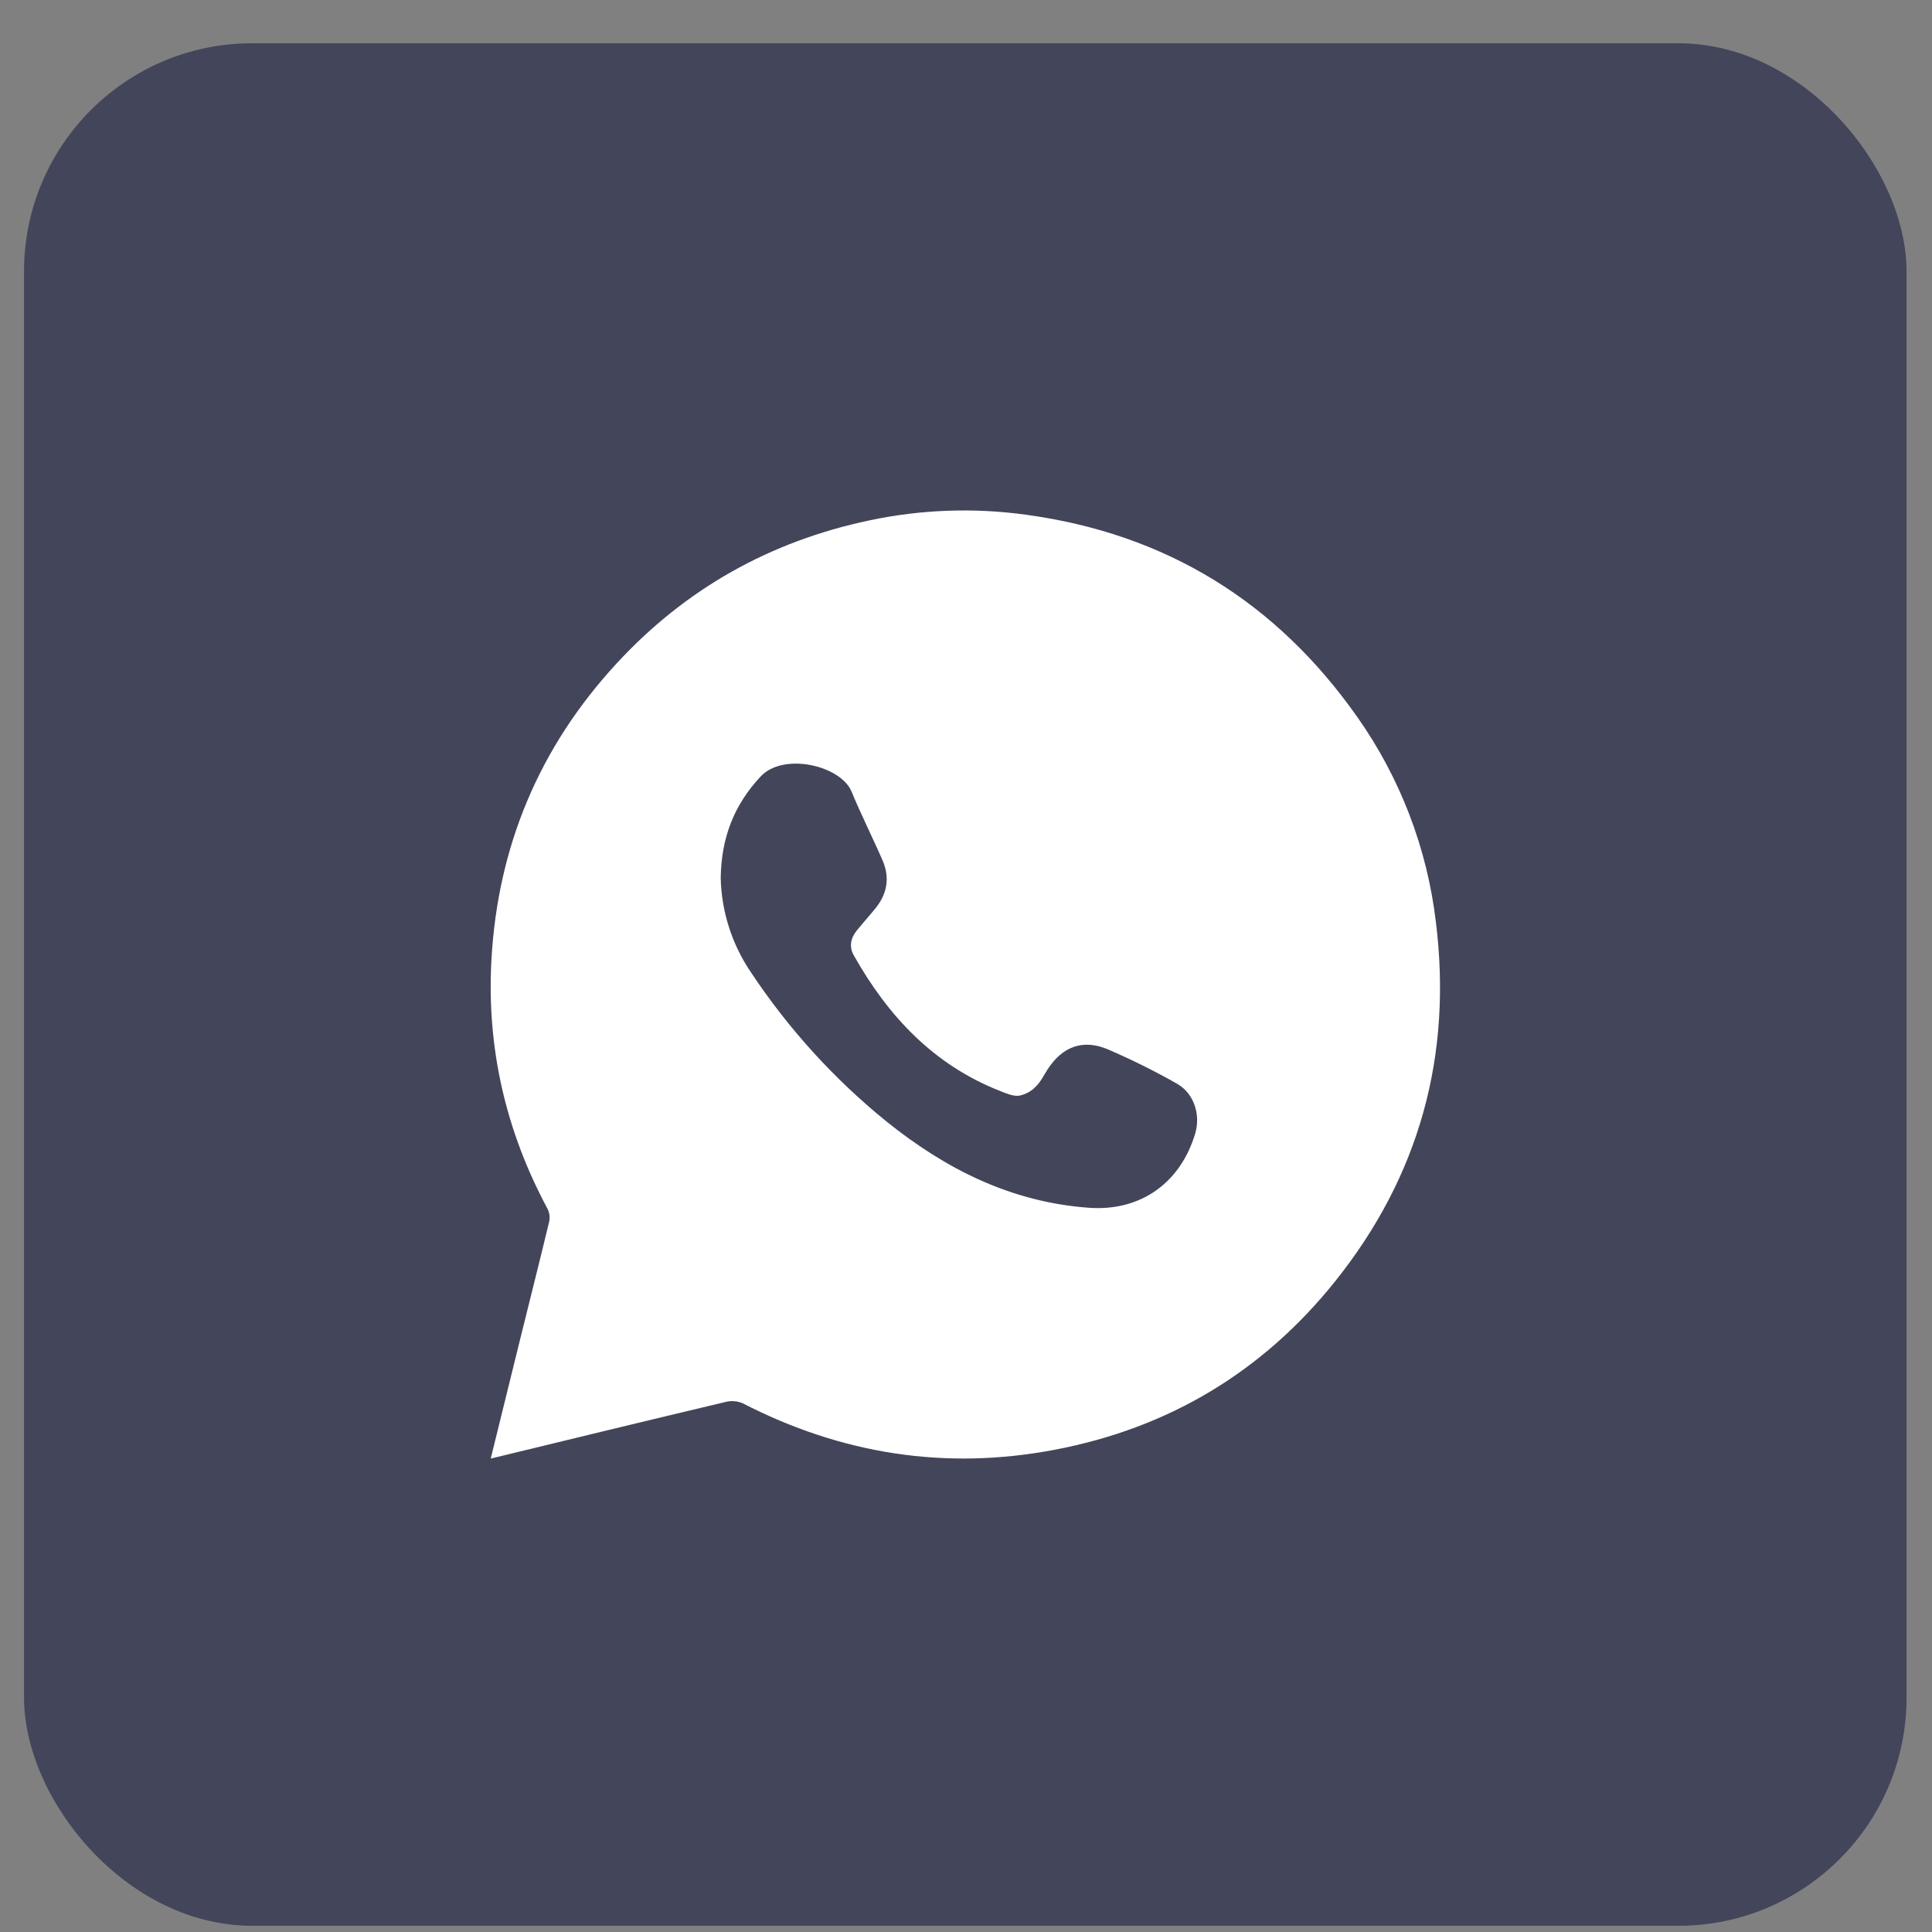<?xml version="1.0" encoding="UTF-8"?> <svg xmlns="http://www.w3.org/2000/svg" width="23" height="23" viewBox="0 0 23 23" fill="none"><rect x="0" y="0" width="23" height="23" fill="#808080" stroke="none"/><rect x="0.286" y="0.515" width="22.411" height="22.411" rx="2.716" fill="#43455A"></rect><path d="M5.842 17.364C5.959 16.889 6.071 16.432 6.184 15.976C6.302 15.498 6.423 15.021 6.538 14.543C6.549 14.491 6.542 14.437 6.518 14.39C6.019 13.461 5.791 12.468 5.851 11.418C5.927 10.073 6.422 8.893 7.34 7.899C8.159 7.01 9.168 6.444 10.351 6.195C10.964 6.065 11.595 6.042 12.216 6.128C13.882 6.355 15.193 7.165 16.157 8.534C16.668 9.258 16.99 10.098 17.094 10.977C17.291 12.568 16.897 14.001 15.896 15.252C15.035 16.329 13.915 17.001 12.556 17.259C11.253 17.507 10.015 17.31 8.838 16.704C8.771 16.677 8.698 16.673 8.629 16.692C7.707 16.911 6.785 17.135 5.842 17.364ZM8.58 10.454C8.589 10.855 8.715 11.245 8.941 11.577C9.385 12.246 9.928 12.844 10.552 13.35C11.256 13.916 12.031 14.309 12.959 14.378C13.588 14.425 14.058 14.072 14.23 13.49C14.295 13.265 14.211 13.011 14.008 12.899C13.742 12.748 13.469 12.613 13.188 12.492C12.892 12.367 12.649 12.459 12.473 12.728C12.427 12.798 12.391 12.878 12.332 12.934C12.279 12.991 12.209 13.029 12.133 13.044C12.06 13.053 11.979 13.017 11.906 12.988C11.114 12.677 10.572 12.097 10.164 11.373C10.107 11.273 10.126 11.17 10.197 11.081C10.27 10.991 10.35 10.902 10.424 10.811C10.561 10.641 10.595 10.45 10.509 10.248C10.39 9.973 10.253 9.704 10.139 9.427C10.011 9.112 9.329 8.954 9.057 9.242C8.738 9.582 8.586 9.975 8.58 10.454Z" fill="white"></path></svg> 